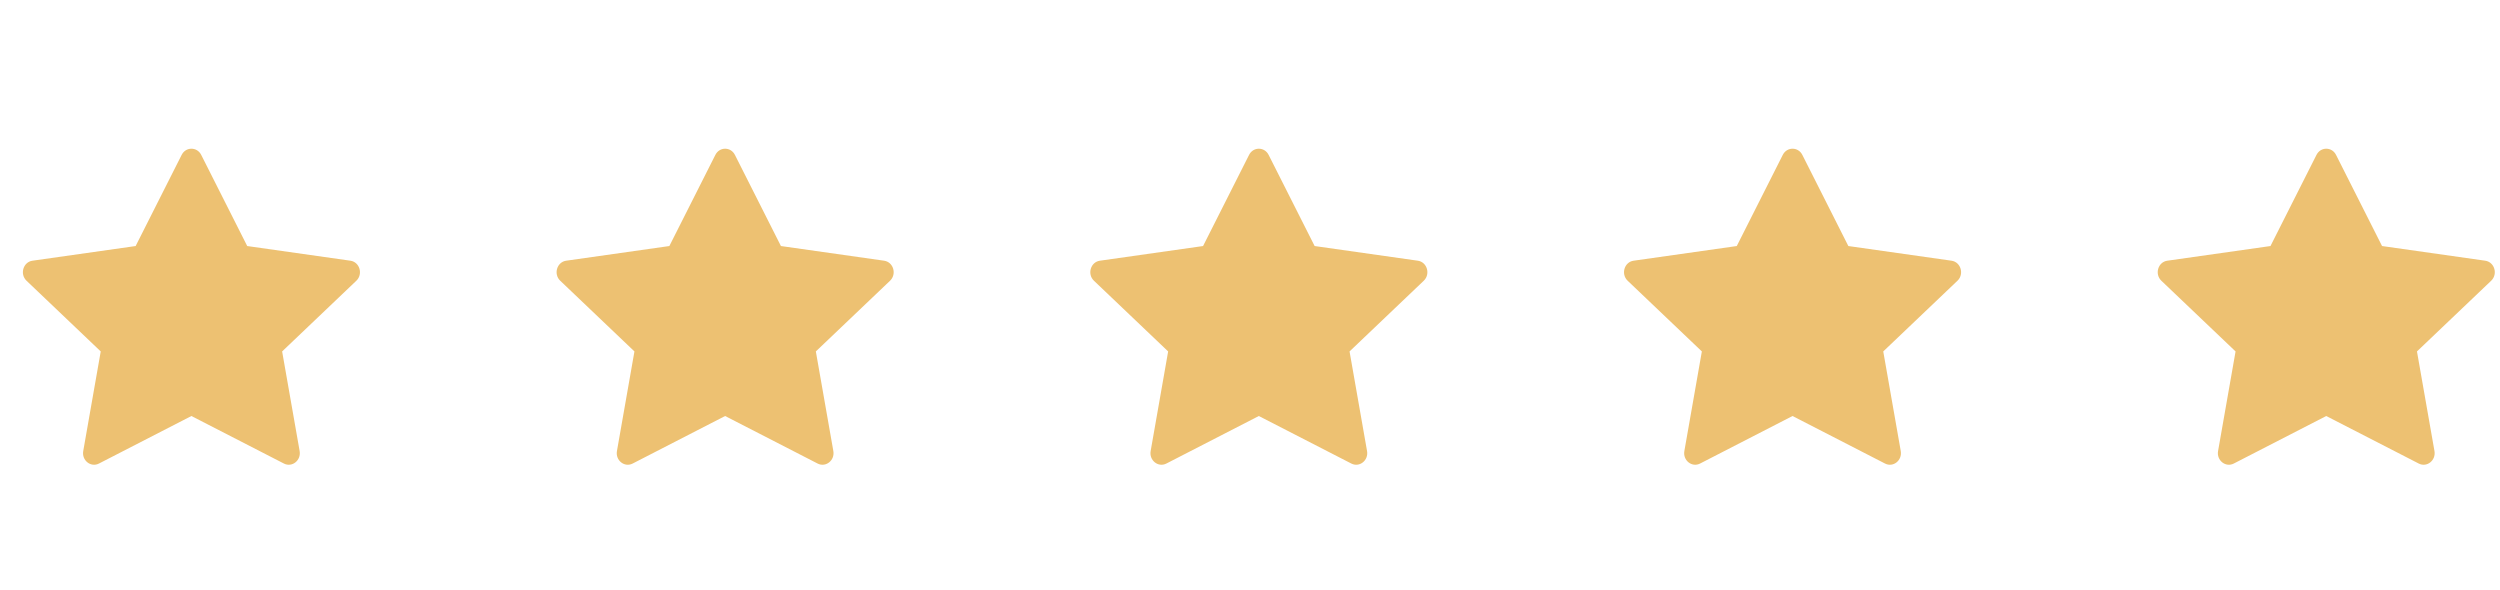 <svg width="89" height="21" viewBox="0 0 89 21" fill="none" xmlns="http://www.w3.org/2000/svg">
<path d="M3.523 16.502C3.233 16.651 2.905 16.39 2.963 16.058L3.586 12.511L0.944 9.994C0.697 9.758 0.825 9.328 1.156 9.281L4.829 8.759L6.467 5.514C6.615 5.221 7.015 5.221 7.163 5.514L8.801 8.759L12.474 9.281C12.805 9.328 12.933 9.758 12.686 9.994L10.044 12.511L10.667 16.058C10.725 16.39 10.397 16.651 10.107 16.502L6.814 14.81L3.523 16.502Z" fill="#EDC172"/>
<path d="M22.523 16.502C22.233 16.651 21.905 16.39 21.963 16.058L22.586 12.511L19.944 9.994C19.697 9.758 19.825 9.328 20.156 9.281L23.829 8.759L25.467 5.514C25.615 5.221 26.015 5.221 26.163 5.514L27.801 8.759L31.474 9.281C31.805 9.328 31.933 9.758 31.686 9.994L29.044 12.511L29.667 16.058C29.725 16.39 29.397 16.651 29.107 16.502L25.814 14.81L22.523 16.502Z" fill="#EDC172"/>
<path d="M41.523 16.502C41.233 16.651 40.905 16.39 40.963 16.058L41.586 12.511L38.944 9.994C38.697 9.758 38.825 9.328 39.156 9.281L42.829 8.759L44.467 5.514C44.615 5.221 45.015 5.221 45.163 5.514L46.801 8.759L50.474 9.281C50.805 9.328 50.933 9.758 50.686 9.994L48.044 12.511L48.667 16.058C48.725 16.39 48.397 16.651 48.107 16.502L44.814 14.81L41.523 16.502Z" fill="#EDC172"/>
<path d="M60.523 16.502C60.233 16.651 59.905 16.39 59.963 16.058L60.586 12.511L57.944 9.994C57.697 9.758 57.825 9.328 58.156 9.281L61.829 8.759L63.467 5.514C63.615 5.221 64.015 5.221 64.163 5.514L65.801 8.759L69.474 9.281C69.805 9.328 69.933 9.758 69.686 9.994L67.044 12.511L67.667 16.058C67.725 16.39 67.397 16.651 67.107 16.502L63.814 14.81L60.523 16.502Z" fill="#EDC172"/>
<path d="M79.523 16.502C79.233 16.651 78.905 16.39 78.963 16.058L79.586 12.511L76.944 9.994C76.697 9.758 76.825 9.328 77.156 9.281L80.829 8.759L82.467 5.514C82.615 5.221 83.015 5.221 83.163 5.514L84.801 8.759L88.474 9.281C88.805 9.328 88.933 9.758 88.686 9.994L86.044 12.511L86.667 16.058C86.725 16.39 86.397 16.651 86.107 16.502L82.814 14.81L79.523 16.502Z" fill="#EDC172"/>
</svg>
